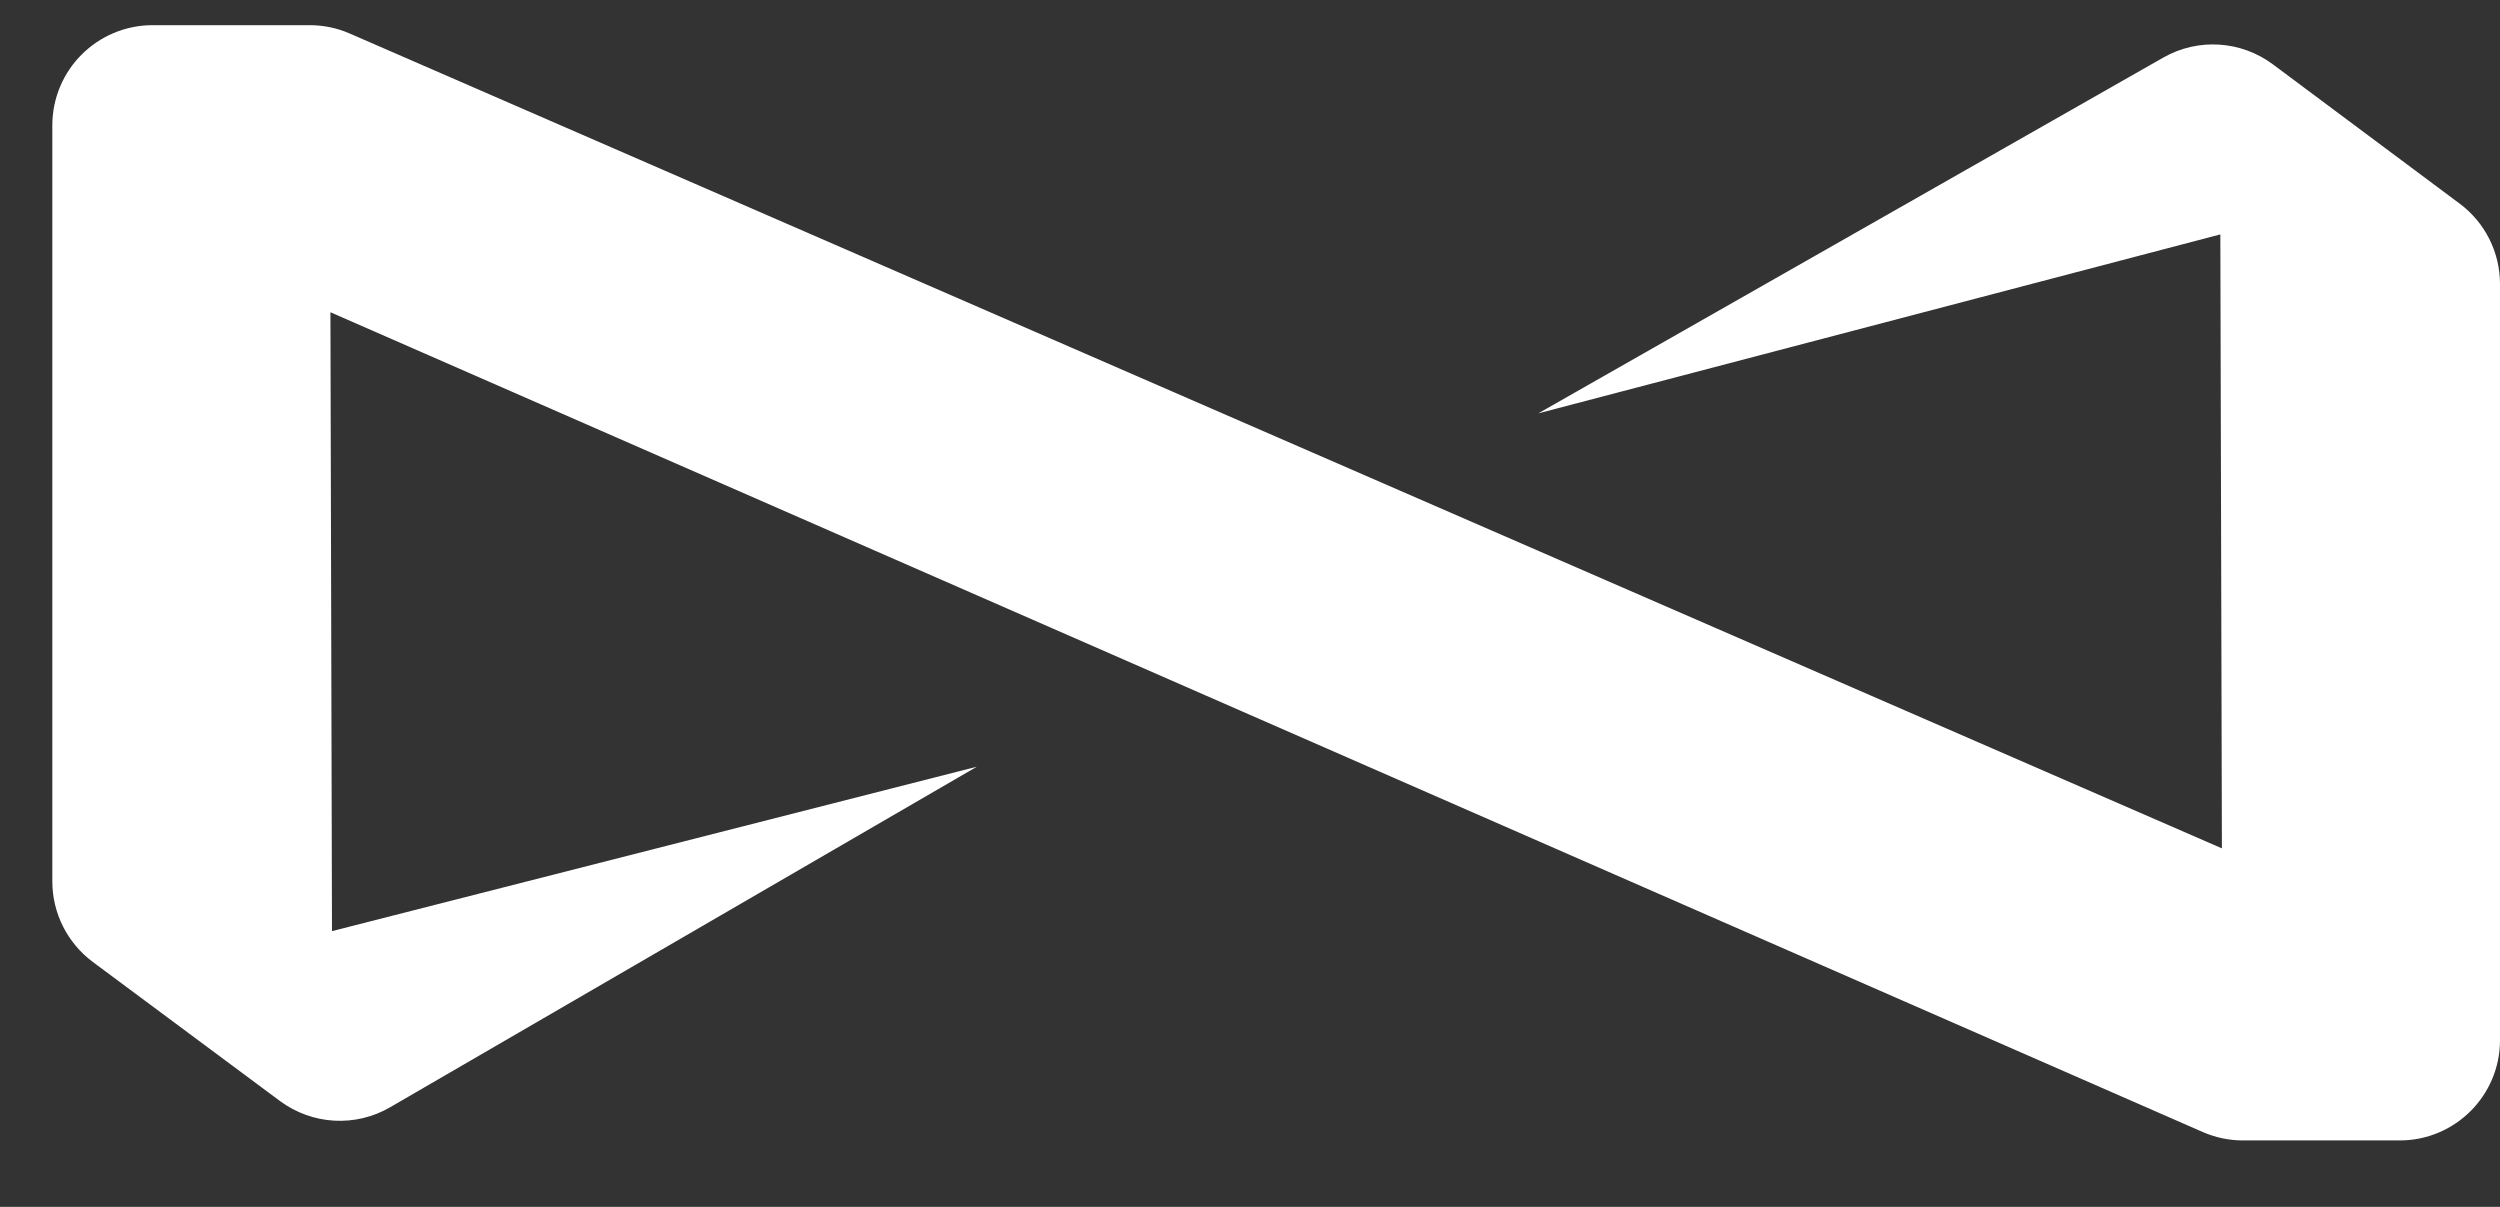 <svg width="29" height="14" viewBox="0 0 29 14" fill="none" xmlns="http://www.w3.org/2000/svg">
<rect x="0" y="0" width="29" height="14" fill="#333333" stroke="none"/>
<path d="M11.331 8.894L4.526 12.844C4.124 13.078 3.622 13.049 3.248 12.772L1.077 11.159C0.782 10.939 0.607 10.593 0.607 10.225V1.455C0.607 0.812 1.128 0.292 1.771 0.292H3.591C3.75 0.292 3.909 0.324 4.055 0.388L25.774 9.841L25.756 2.719L17.844 4.795L25.094 0.668C25.495 0.439 25.994 0.47 26.365 0.746L28.532 2.362C28.826 2.581 29 2.927 29 3.294V12.066C29 12.708 28.479 13.229 27.837 13.229H26.018C25.858 13.229 25.699 13.196 25.551 13.131L3.833 3.622L3.851 10.801L11.331 8.894Z" fill="white"/>
</svg>

